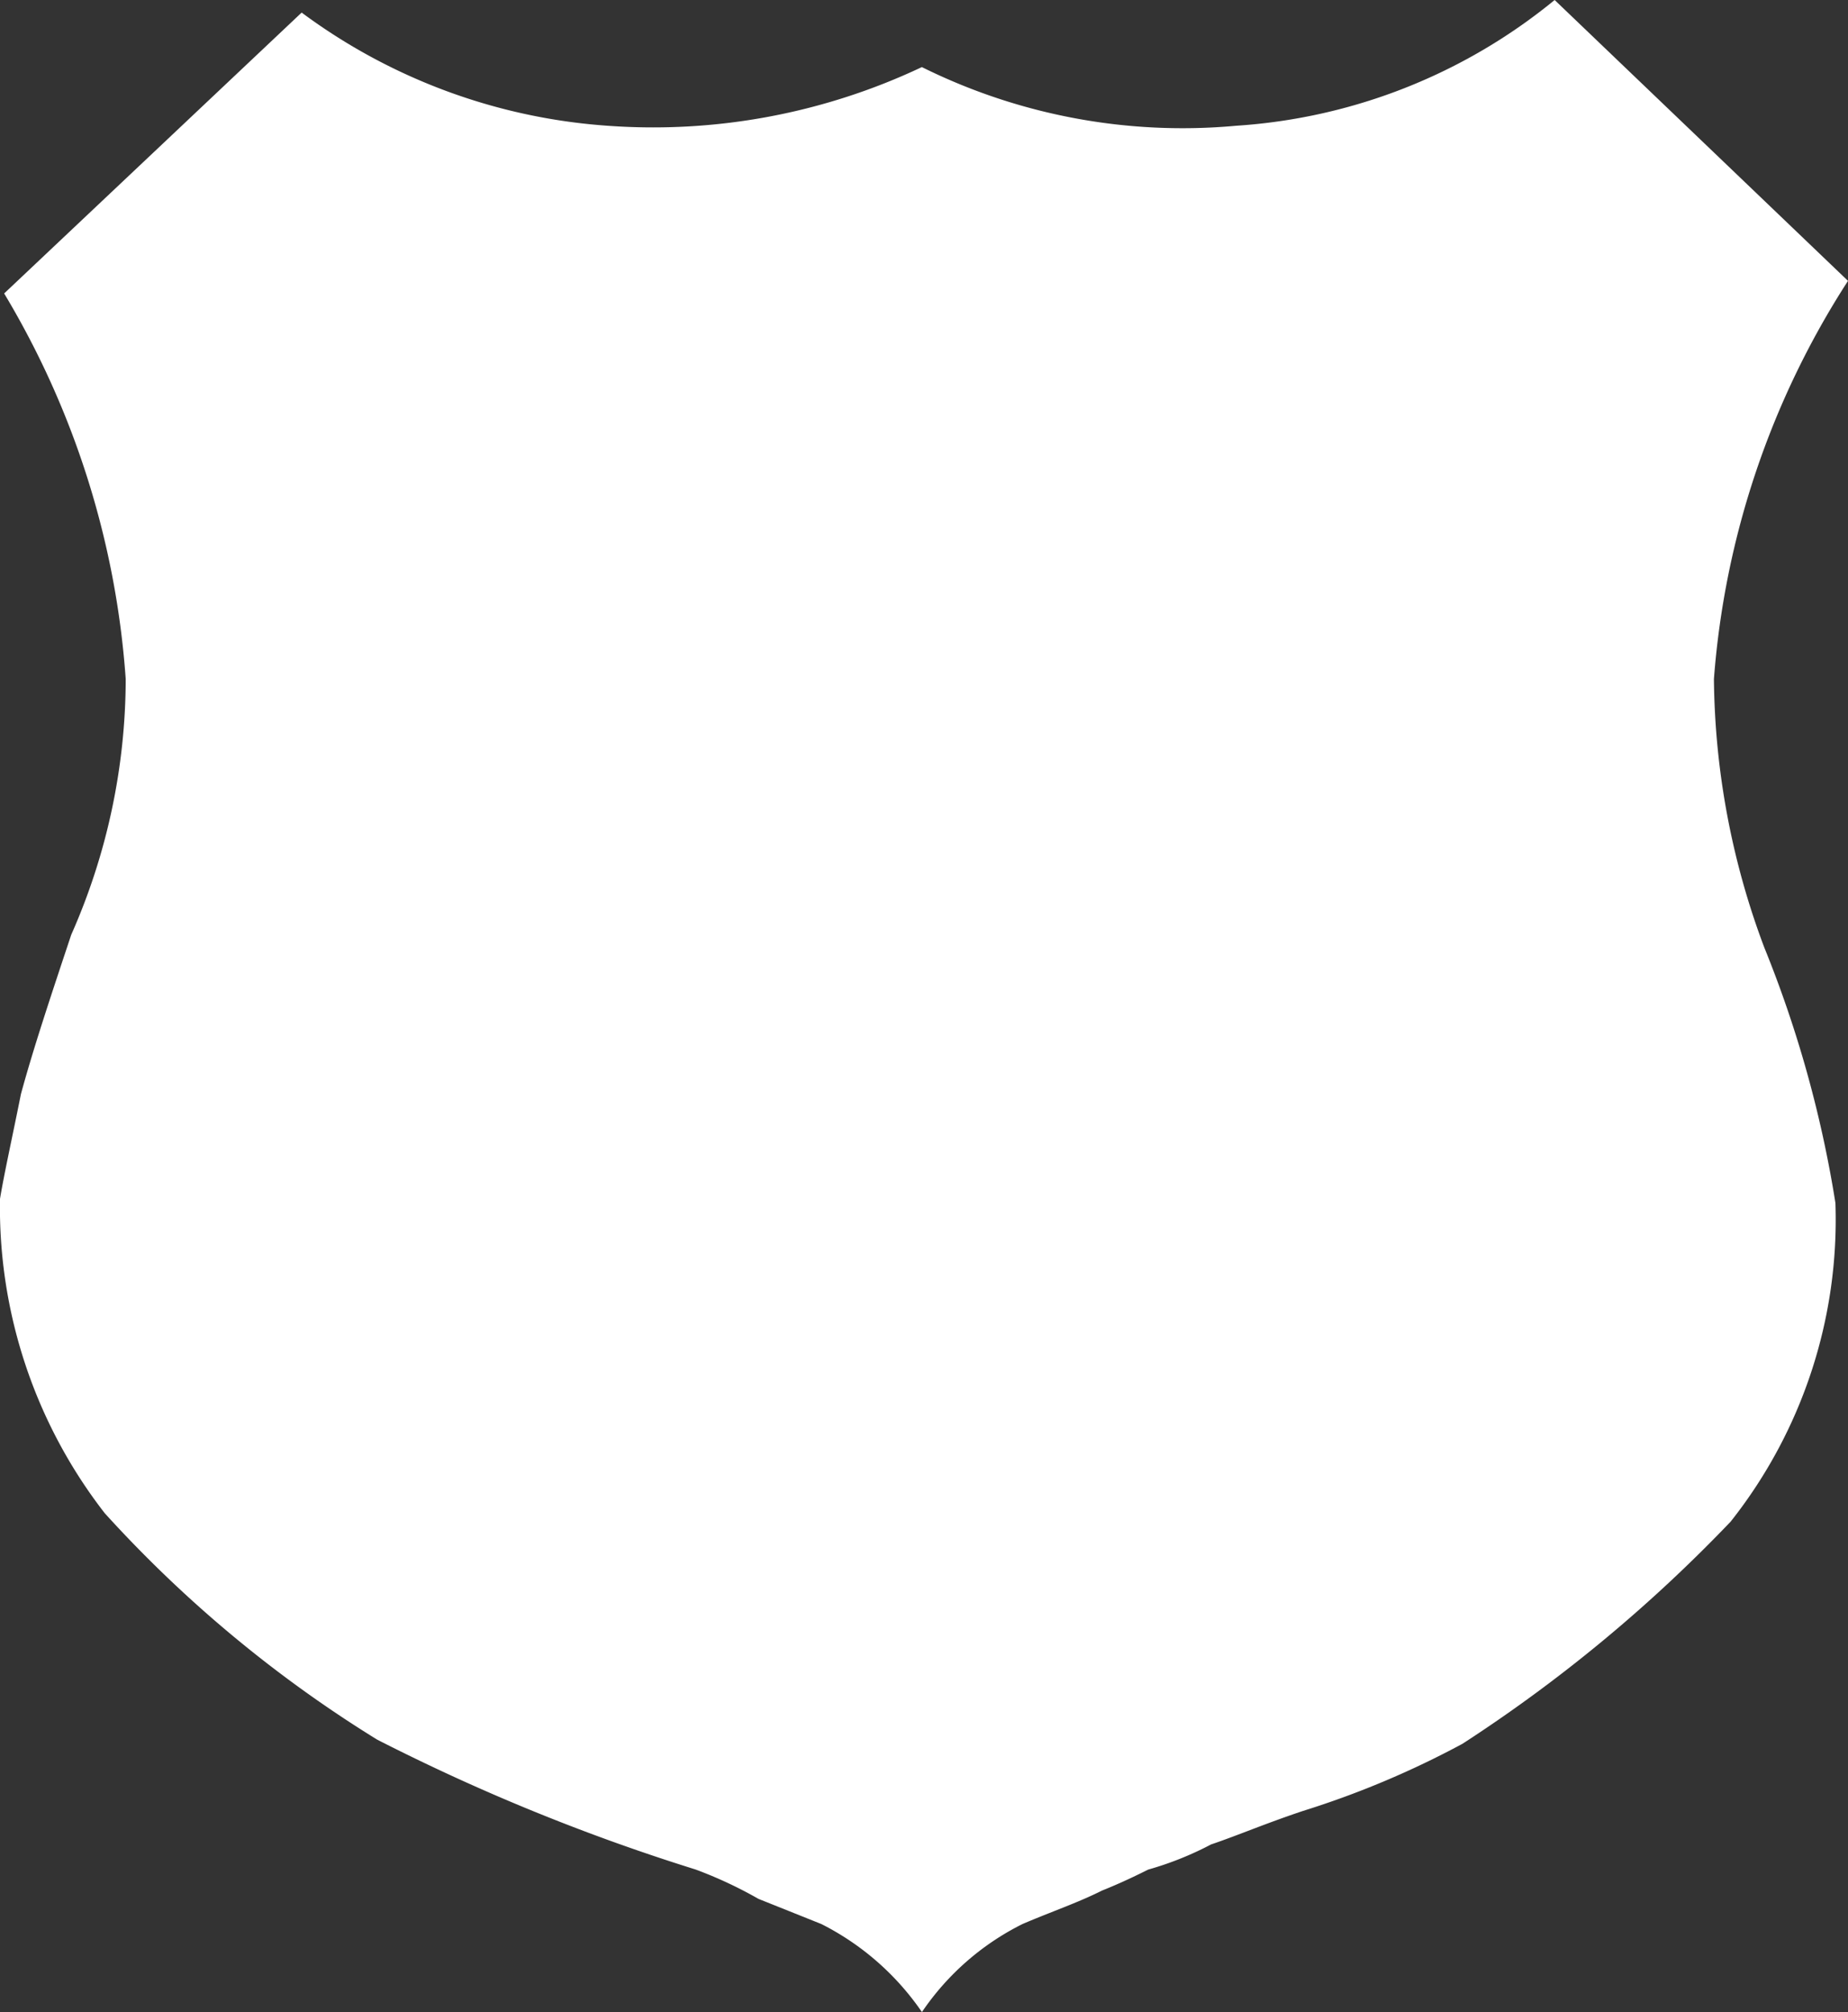 <svg xmlns="http://www.w3.org/2000/svg" width="29.4" height="32" viewBox="0 0 29.4 32">
  <rect x="0" y="0" width="29.4" height="32" fill="#333333" stroke="none"/>
  <path id="Icon_map-shield" data-name="Icon map-shield" d="M10.692-25.2a13.534,13.534,0,0,1,2.133-6.333L8.158-36a8.9,8.9,0,0,1-5.067,2,9.331,9.331,0,0,1-5-.933,10,10,0,0,1-5,.933,9.242,9.242,0,0,1-4.867-1.8l-4.733,4.467A13.785,13.785,0,0,1-14.575-25.2a10.071,10.071,0,0,1-.867,4.067c-.333,1-.6,1.8-.8,2.533-.133.667-.267,1.267-.333,1.667a7.931,7.931,0,0,0,1.667,5,20.089,20.089,0,0,0,4.333,3.6A32.281,32.281,0,0,0-5.508-6.267a6.728,6.728,0,0,1,1,.467l1,.4A4.273,4.273,0,0,1-1.908-4a4.188,4.188,0,0,1,1.6-1.4c.467-.2.867-.333,1.267-.533.333-.133.6-.267.733-.333a5.144,5.144,0,0,0,1-.4C3.092-6.8,3.558-7,4.158-7.2A14.362,14.362,0,0,0,6.692-8.267,23.758,23.758,0,0,0,10.958-11.8a7.734,7.734,0,0,0,1.667-5.067,18.491,18.491,0,0,0-1.133-4.067,12.415,12.415,0,0,1-.8-4.267Z" transform="translate(16.575 36)" fill="#fff"/>
</svg>
